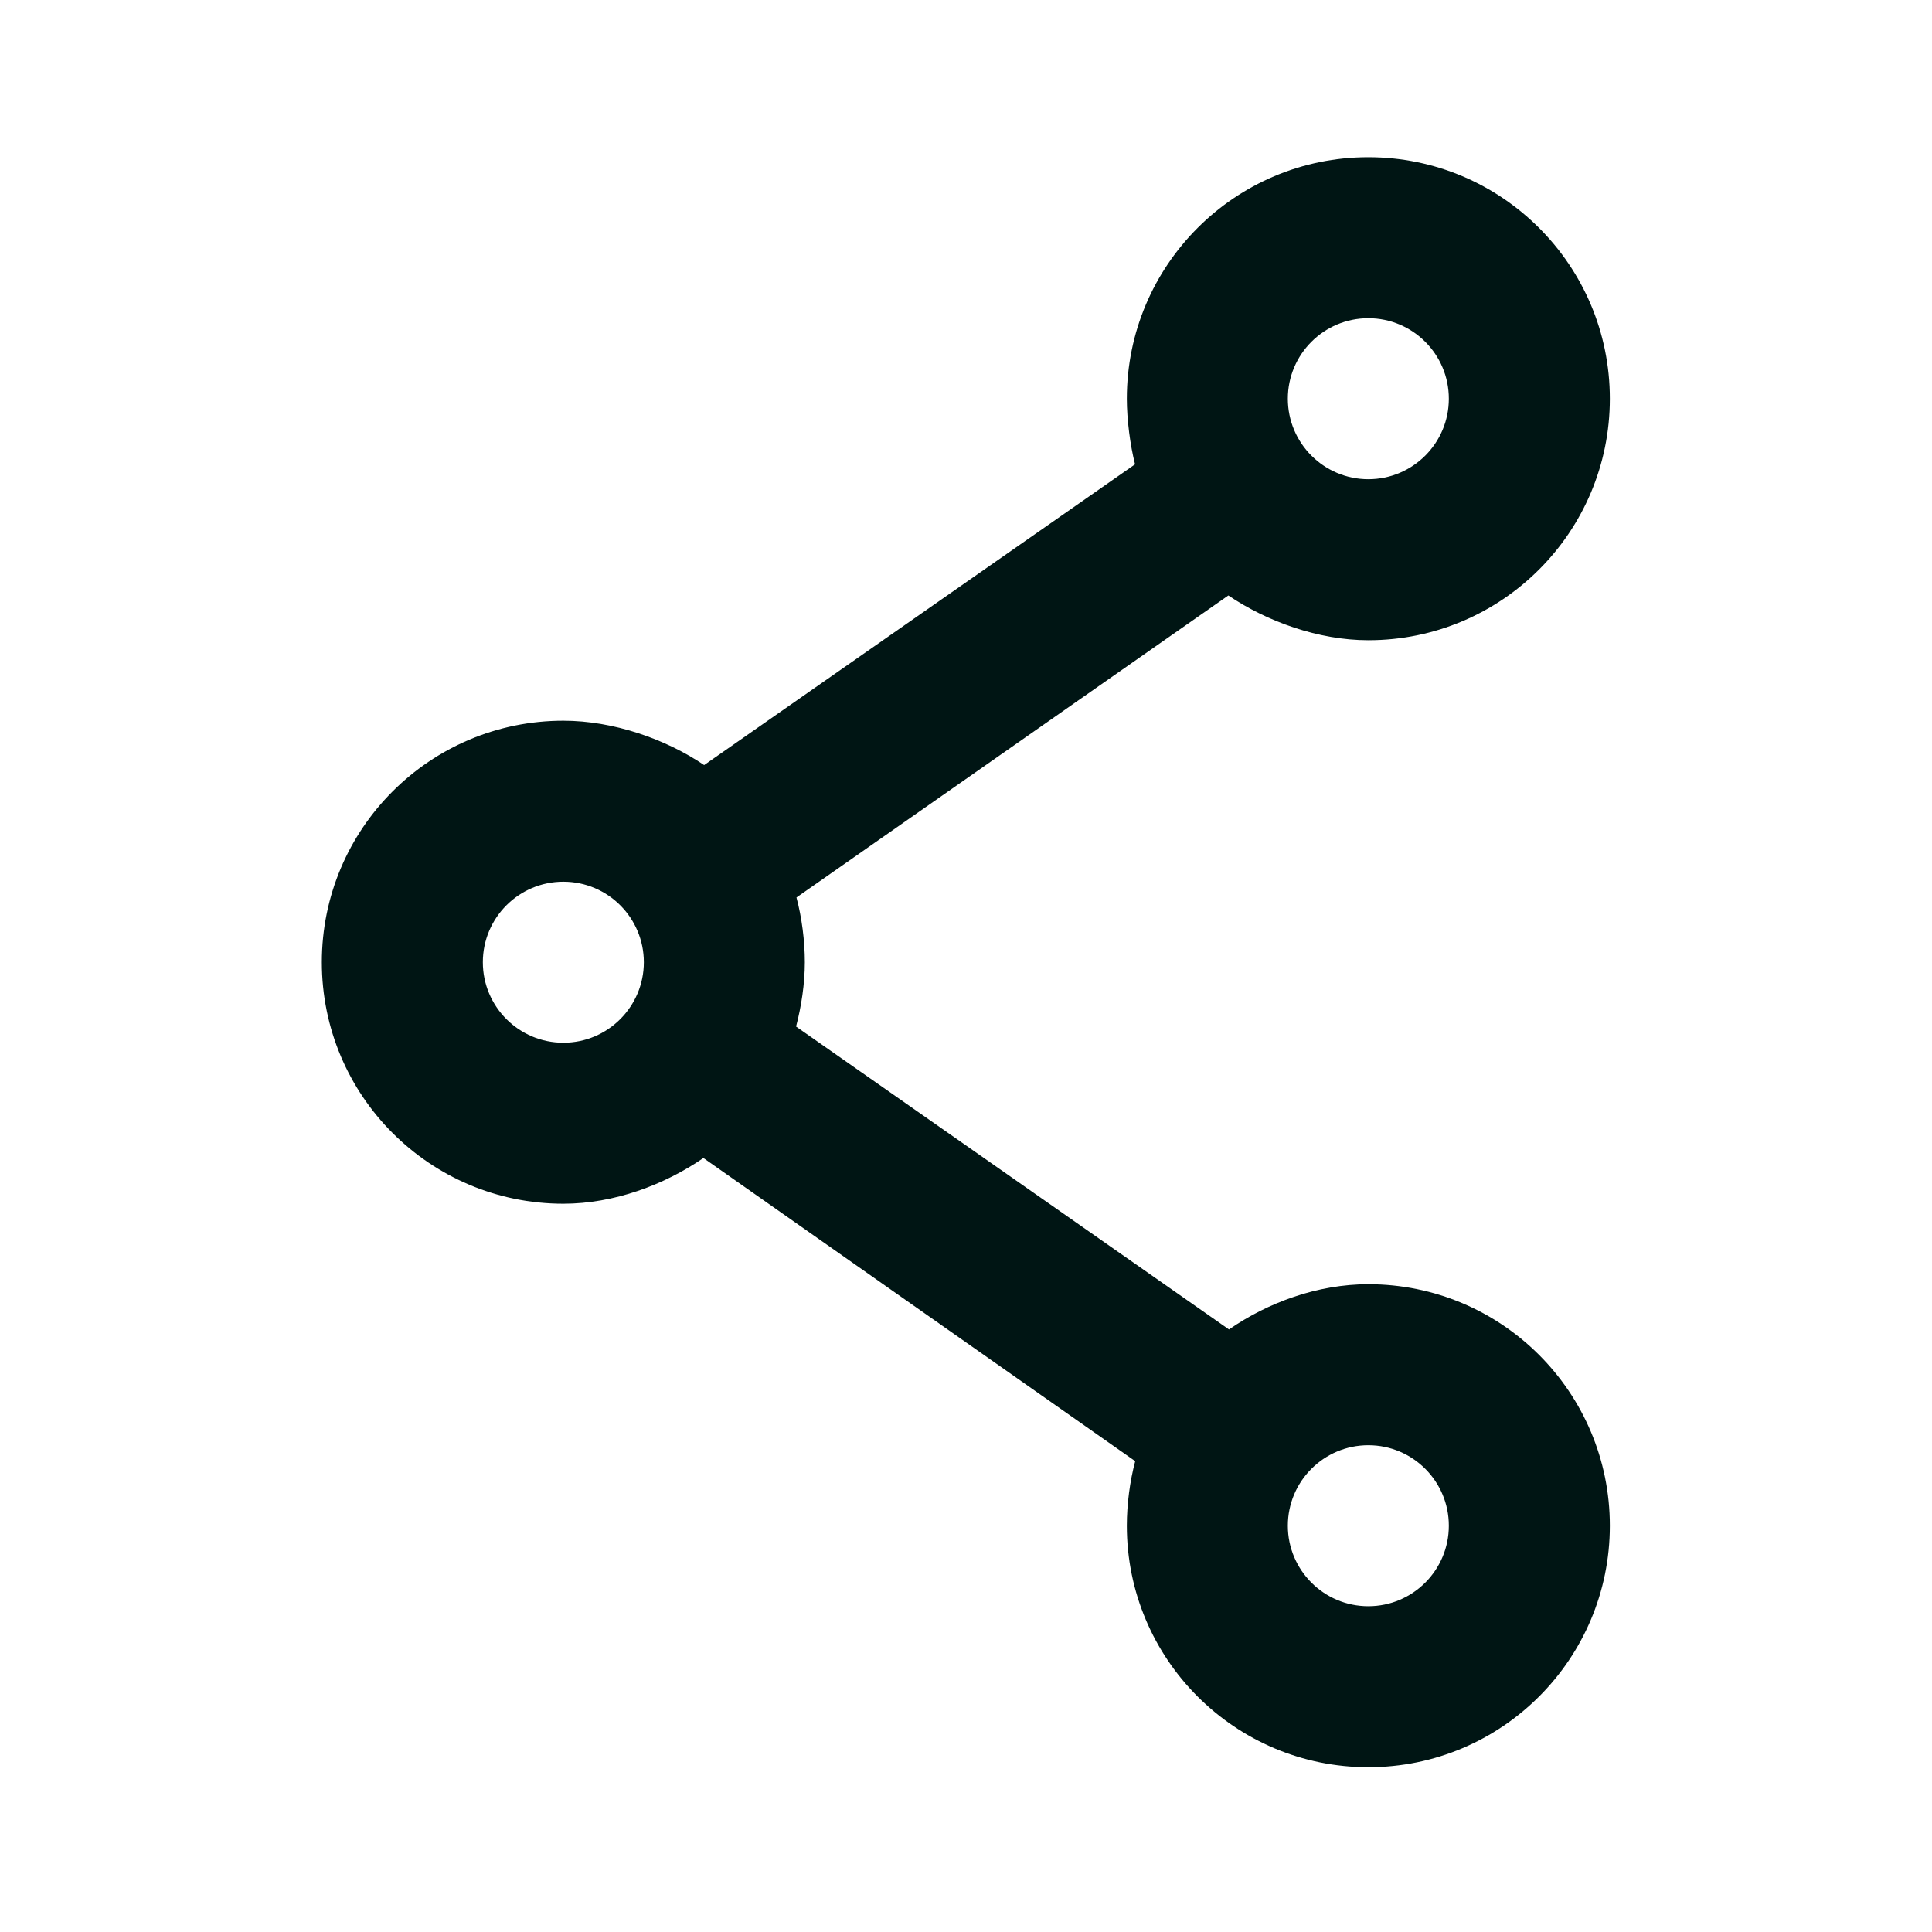 <svg xmlns="http://www.w3.org/2000/svg" width="48" height="48" viewBox="0 0 48 48" fill="none"><path d="M33.996 3.906C30.682 3.906 27.996 6.592 27.996 9.906C27.996 10.42 28.078 11.06 28.2 11.536L17.494 19.008C16.536 18.36 15.238 17.906 13.996 17.906C10.682 17.906 7.996 20.592 7.996 23.906C7.996 27.22 10.682 29.906 13.996 29.906C15.26 29.906 16.508 29.436 17.476 28.77L28.204 36.302C28.072 36.796 27.996 37.37 27.996 37.906C27.996 41.22 30.682 43.906 33.996 43.906C37.31 43.906 39.996 41.22 39.996 37.906C39.996 34.592 37.31 31.906 33.996 31.906C32.732 31.906 31.5 32.362 30.534 33.03L19.778 25.504C19.908 25.01 19.996 24.442 19.996 23.906C19.996 23.37 19.92 22.792 19.788 22.298L30.518 14.794C31.476 15.44 32.754 15.906 33.996 15.906C37.31 15.906 39.996 13.22 39.996 9.906C39.996 6.592 37.31 3.906 33.996 3.906ZM33.996 7.906C35.1 7.906 35.996 8.802 35.996 9.906C35.996 11.01 35.1 11.906 33.996 11.906C32.892 11.906 31.996 11.01 31.996 9.906C31.996 8.802 32.892 7.906 33.996 7.906ZM13.996 21.906C15.1 21.906 15.996 22.802 15.996 23.906C15.996 25.01 15.1 25.906 13.996 25.906C12.892 25.906 11.996 25.01 11.996 23.906C11.996 22.802 12.892 21.906 13.996 21.906ZM33.996 35.906C35.1 35.906 35.996 36.802 35.996 37.906C35.996 39.01 35.1 39.906 33.996 39.906C32.892 39.906 31.996 39.01 31.996 37.906C31.996 36.802 32.892 35.906 33.996 35.906Z" fill="#001514"></path></svg>